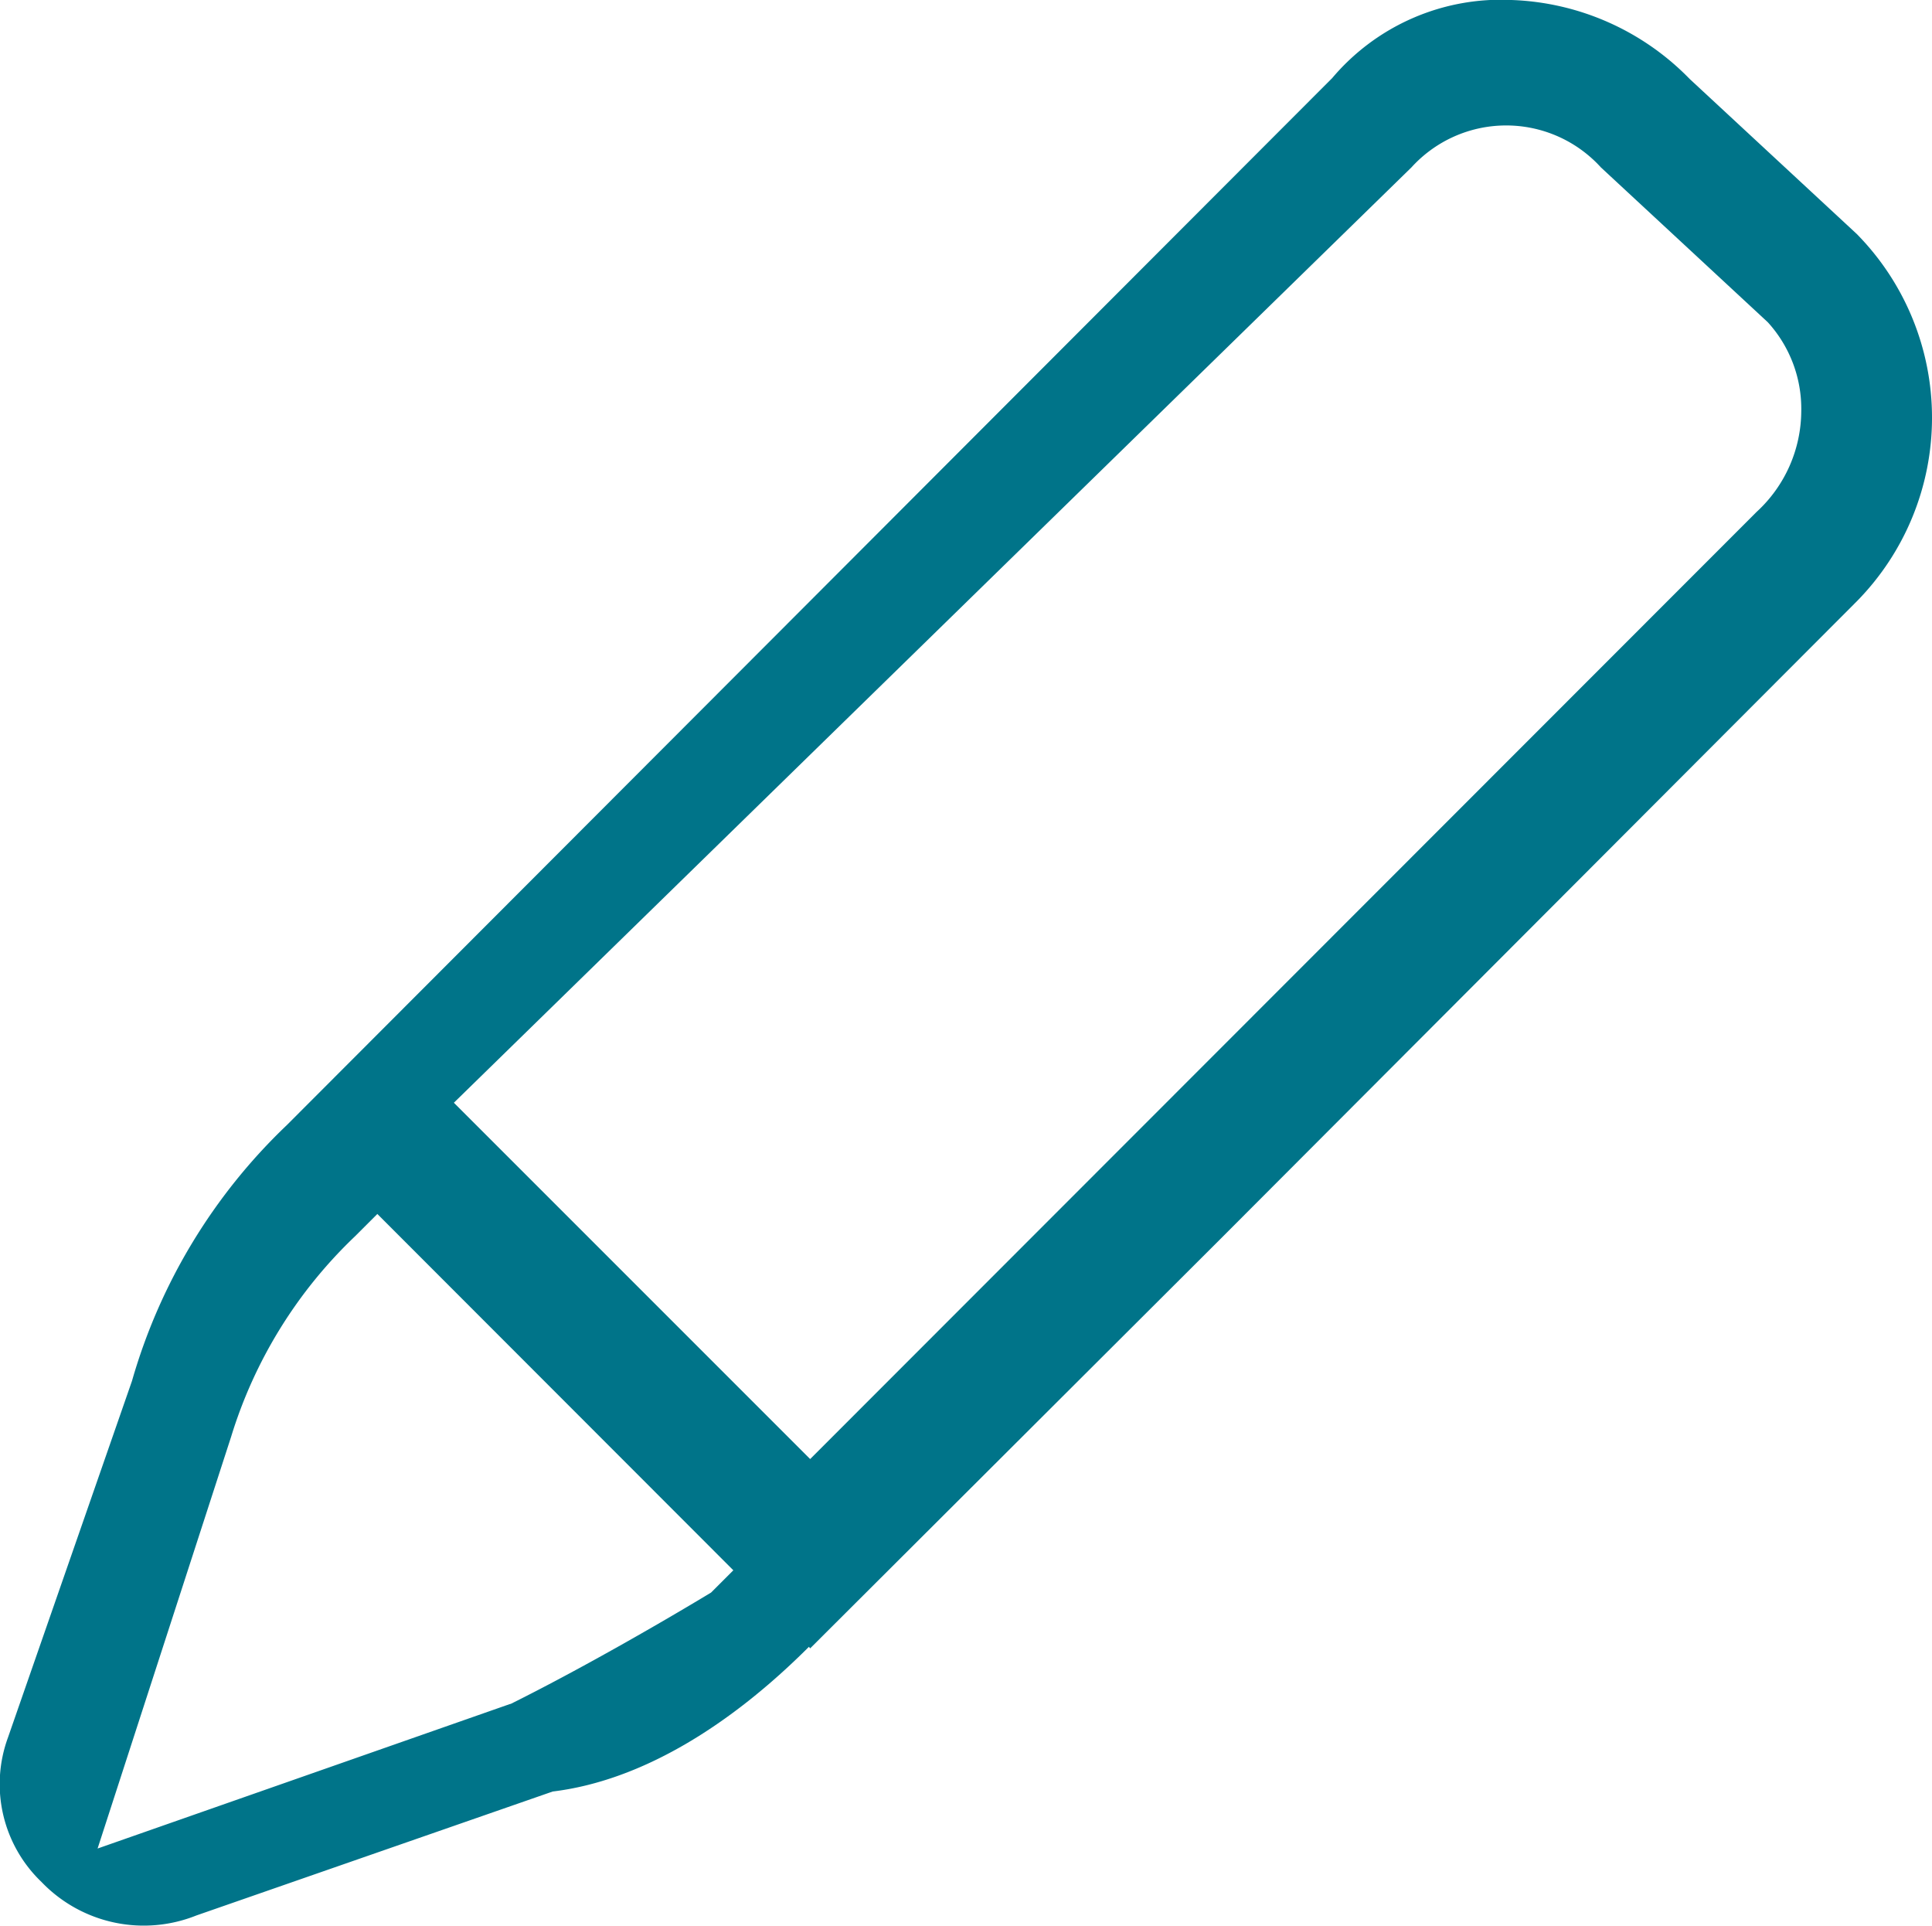<svg xmlns="http://www.w3.org/2000/svg" viewBox="0 0 62.36 62.16"><defs><style>.cls-1{fill:#007489;}</style></defs><g id="Layer_2" data-name="Layer 2"><g id="Layer_1-2" data-name="Layer 1"><path id="Path_61" data-name="Path 61" class="cls-1" d="M16.45,55,3.15,59.66,7.46,46.37a15,15,0,0,1,4-6.47l.72-.72,11.49,11.5-.72.72c-1.79,1.08-4.31,2.52-6.46,3.59ZM45.56,5.4a4.13,4.13,0,0,1,5.83-.28,3.7,3.7,0,0,1,.28.28l5.39,5a4.15,4.15,0,0,1,1.08,2.88,4.44,4.44,0,0,1-1.44,3.24L26.15,47.09l-11.5-11.5ZM26.15,53.2,39.38,40,59.93,19.41a8.45,8.45,0,0,0,0-11.86l-5.39-5A8.43,8.43,0,0,0,48.79,0h0A7.13,7.13,0,0,0,43,2.52L9.26,36.31a18.41,18.41,0,0,0-5,8.26l-4,11.5a4.37,4.37,0,0,0,1.08,4.67,4.57,4.57,0,0,0,5,1.08l11.5-4c2.88-.35,5.75-2.15,8.27-4.67"/></g></g></svg>